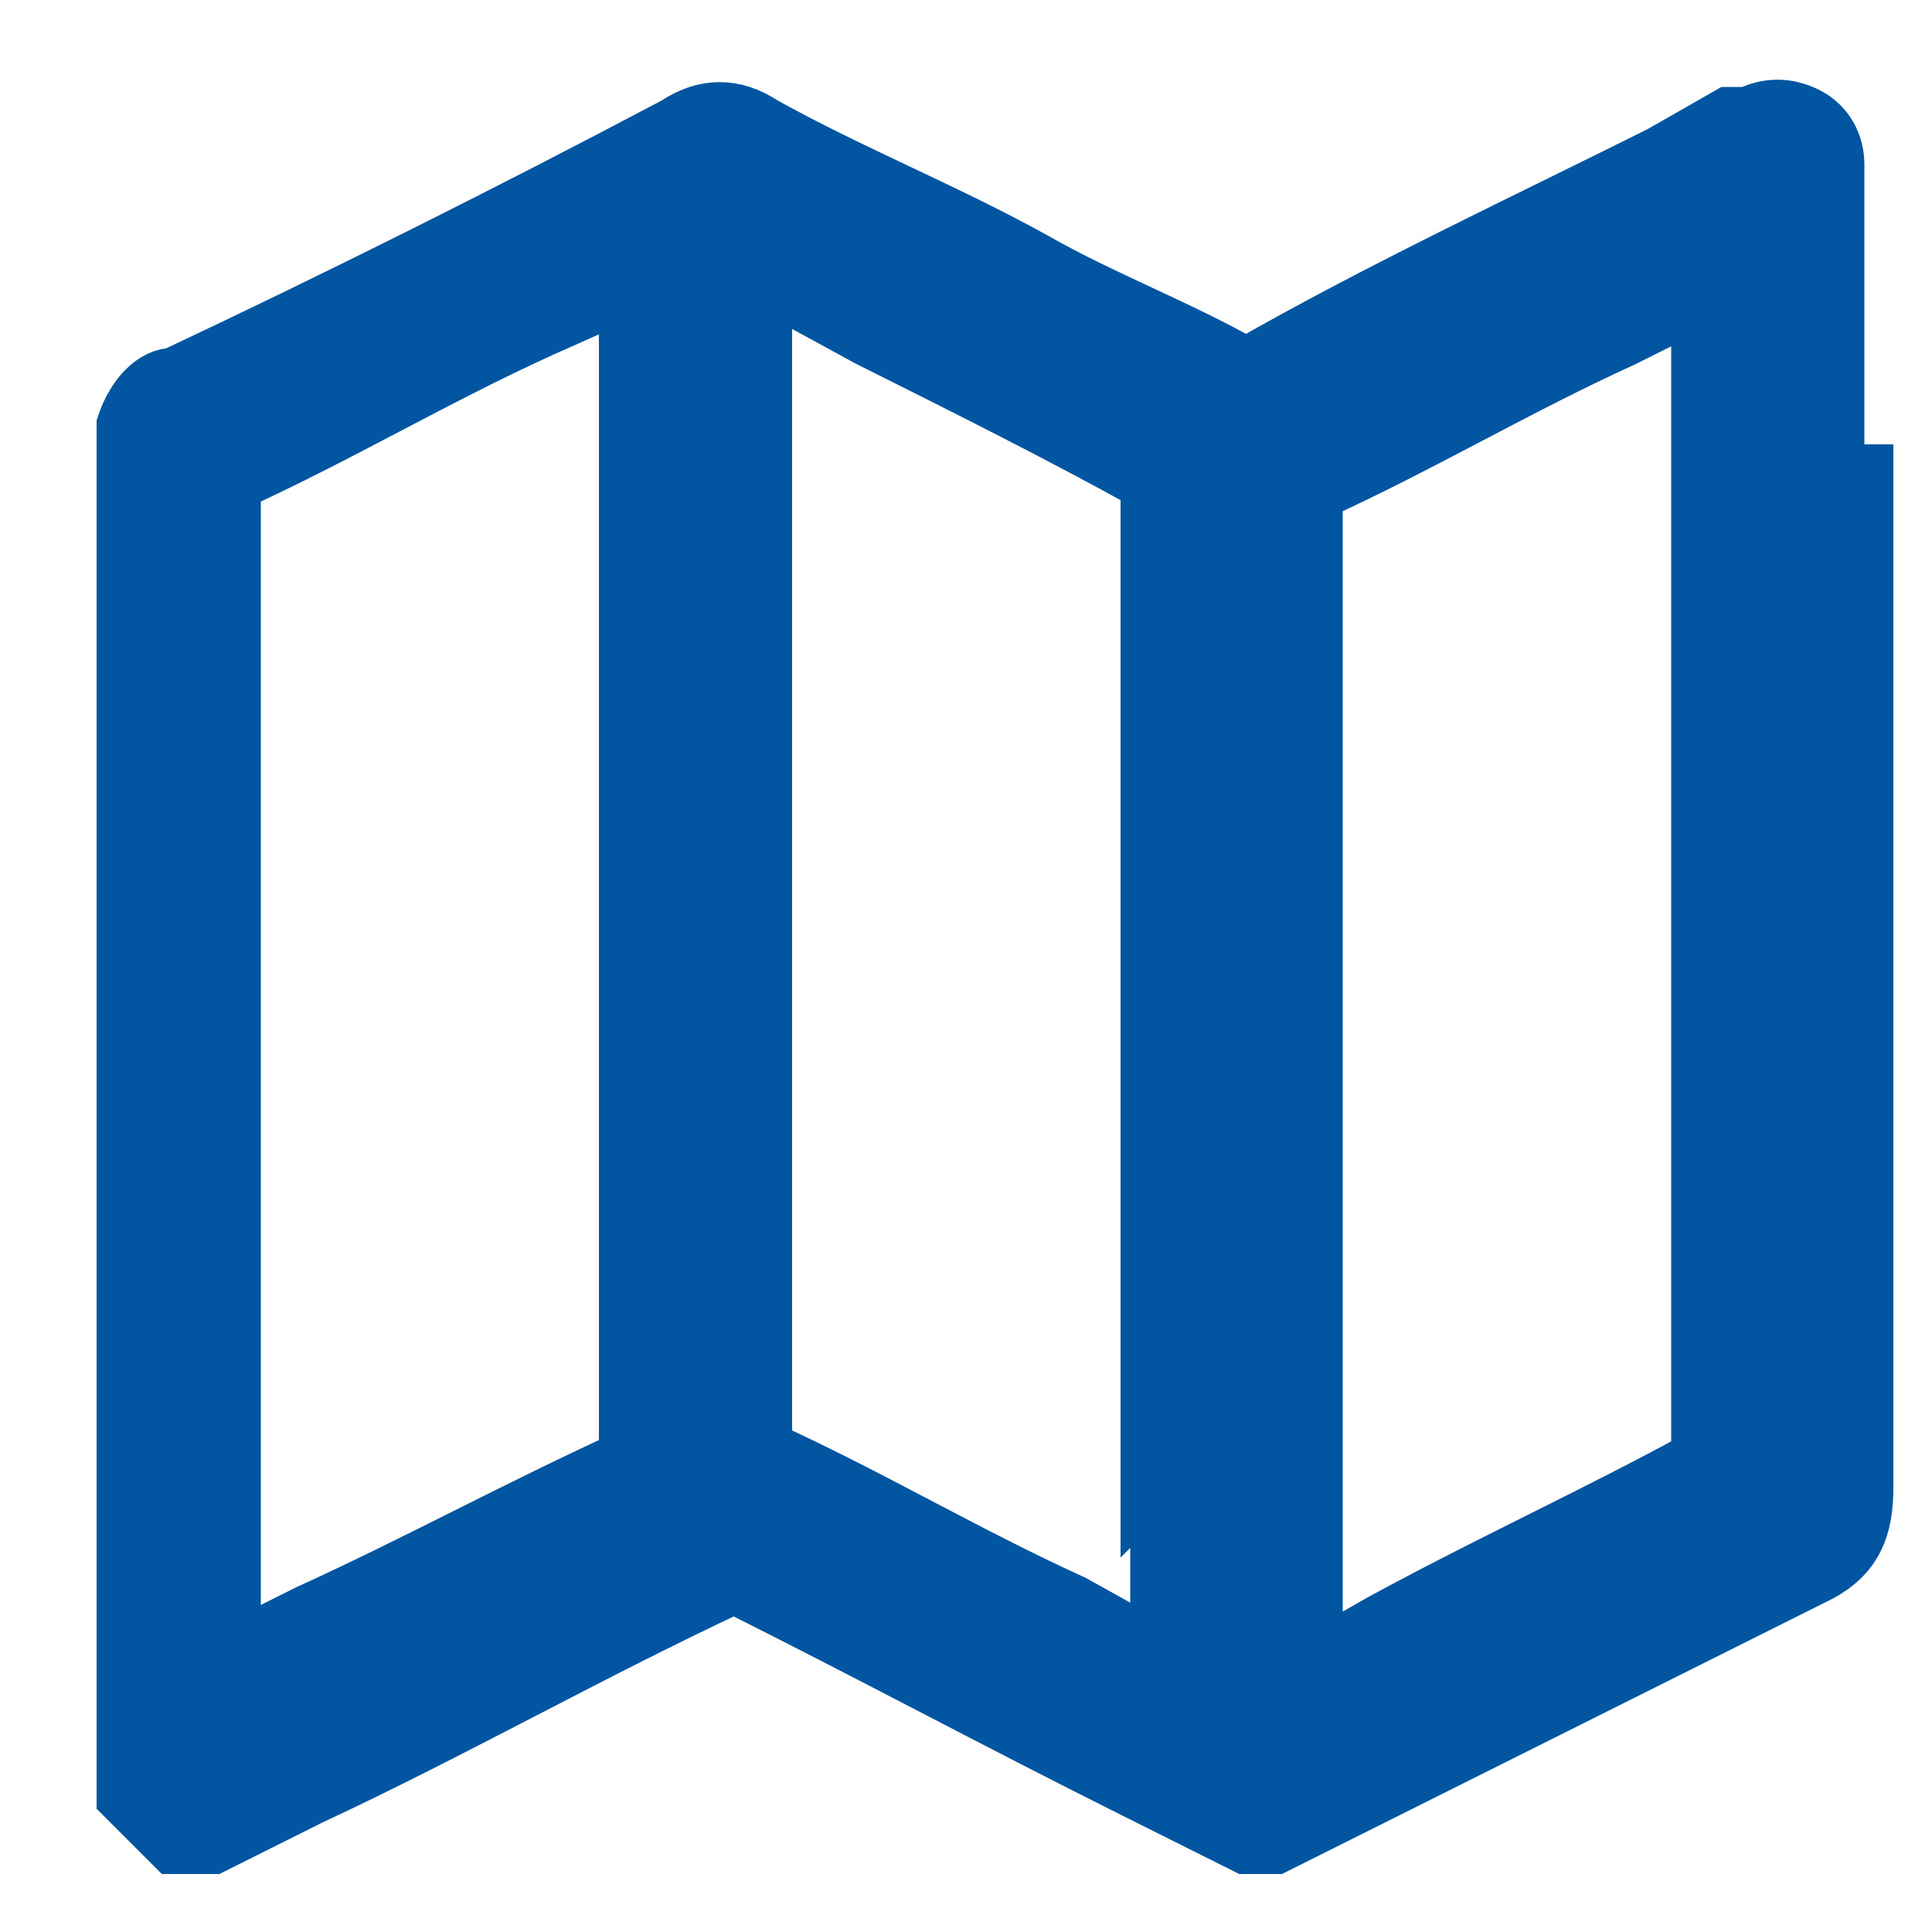 <?xml version="1.0" encoding="UTF-8"?>
<svg xmlns="http://www.w3.org/2000/svg" version="1.1" viewBox="0 0 20 20">
  <defs>
    <style>
      .cls-1 {
        fill: #0255a0;
        stroke: #0255a0;
        stroke-width: .6px;
      }
    </style>
  </defs>
  <!-- Generator: Adobe Illustrator 28.7.2, SVG Export Plug-In . SVG Version: 1.2.0 Build 154)  -->
  <g>
    <g id="Calque_1">
      <path class="cls-1" d="M19,4.9h0s0-3,0-3c0,0,0-.2,0-.2,0-.2-.1-.4-.3-.5-.2-.1-.4-.1-.6,0,0,0-.2,0-.2,0l-.7.4c-1.4.7-2.9,1.4-4.3,2.2,0,0,0,0,0,0-.7-.4-1.5-.7-2.2-1.1-.9-.5-1.9-.9-2.8-1.4-.3-.2-.6-.2-.9,0-1.7.9-3.5,1.8-5.2,2.6-.2,0-.4.2-.5.5h0v14.2l.5.5h.4l1-.5c1.5-.7,2.9-1.5,4.4-2.2,0,0,0,0,0,0,1.4.7,2.7,1.4,4.1,2.1l1.2.6h.3l1.4-.7c1.4-.7,2.8-1.4,4.2-2.1.4-.2.5-.5.5-.9,0-3.5,0-7,0-10.5ZM6.5,15.1s0,0,0,0c-1.1.5-2.2,1.1-3.3,1.6l-.8.4v-1.5c0-3.5,0-7.1,0-10.6h0s0,0,0,0c1.1-.5,2.1-1.1,3.2-1.6l.9-.4v2.4c0,3.3,0,6.5,0,9.8h0ZM12,15.3v1.8l-.9-.5c-1.1-.5-2.1-1.1-3.2-1.6,0,0,0,0,0,0h0c0-3.6,0-7.2,0-10.7v-1.4l1.1.6c1,.5,2,1,2.9,1.5,0,3.5,0,6.9,0,10.4ZM17.6,15.1c-1.1.6-2.2,1.1-3.3,1.7l-.7.4v-1.6c0-3.5,0-7,0-10.5h0s0,0,0,0c1.1-.5,2.1-1.1,3.2-1.6l.8-.4v12.2Z"/>
    </g>
  </g>
</svg>